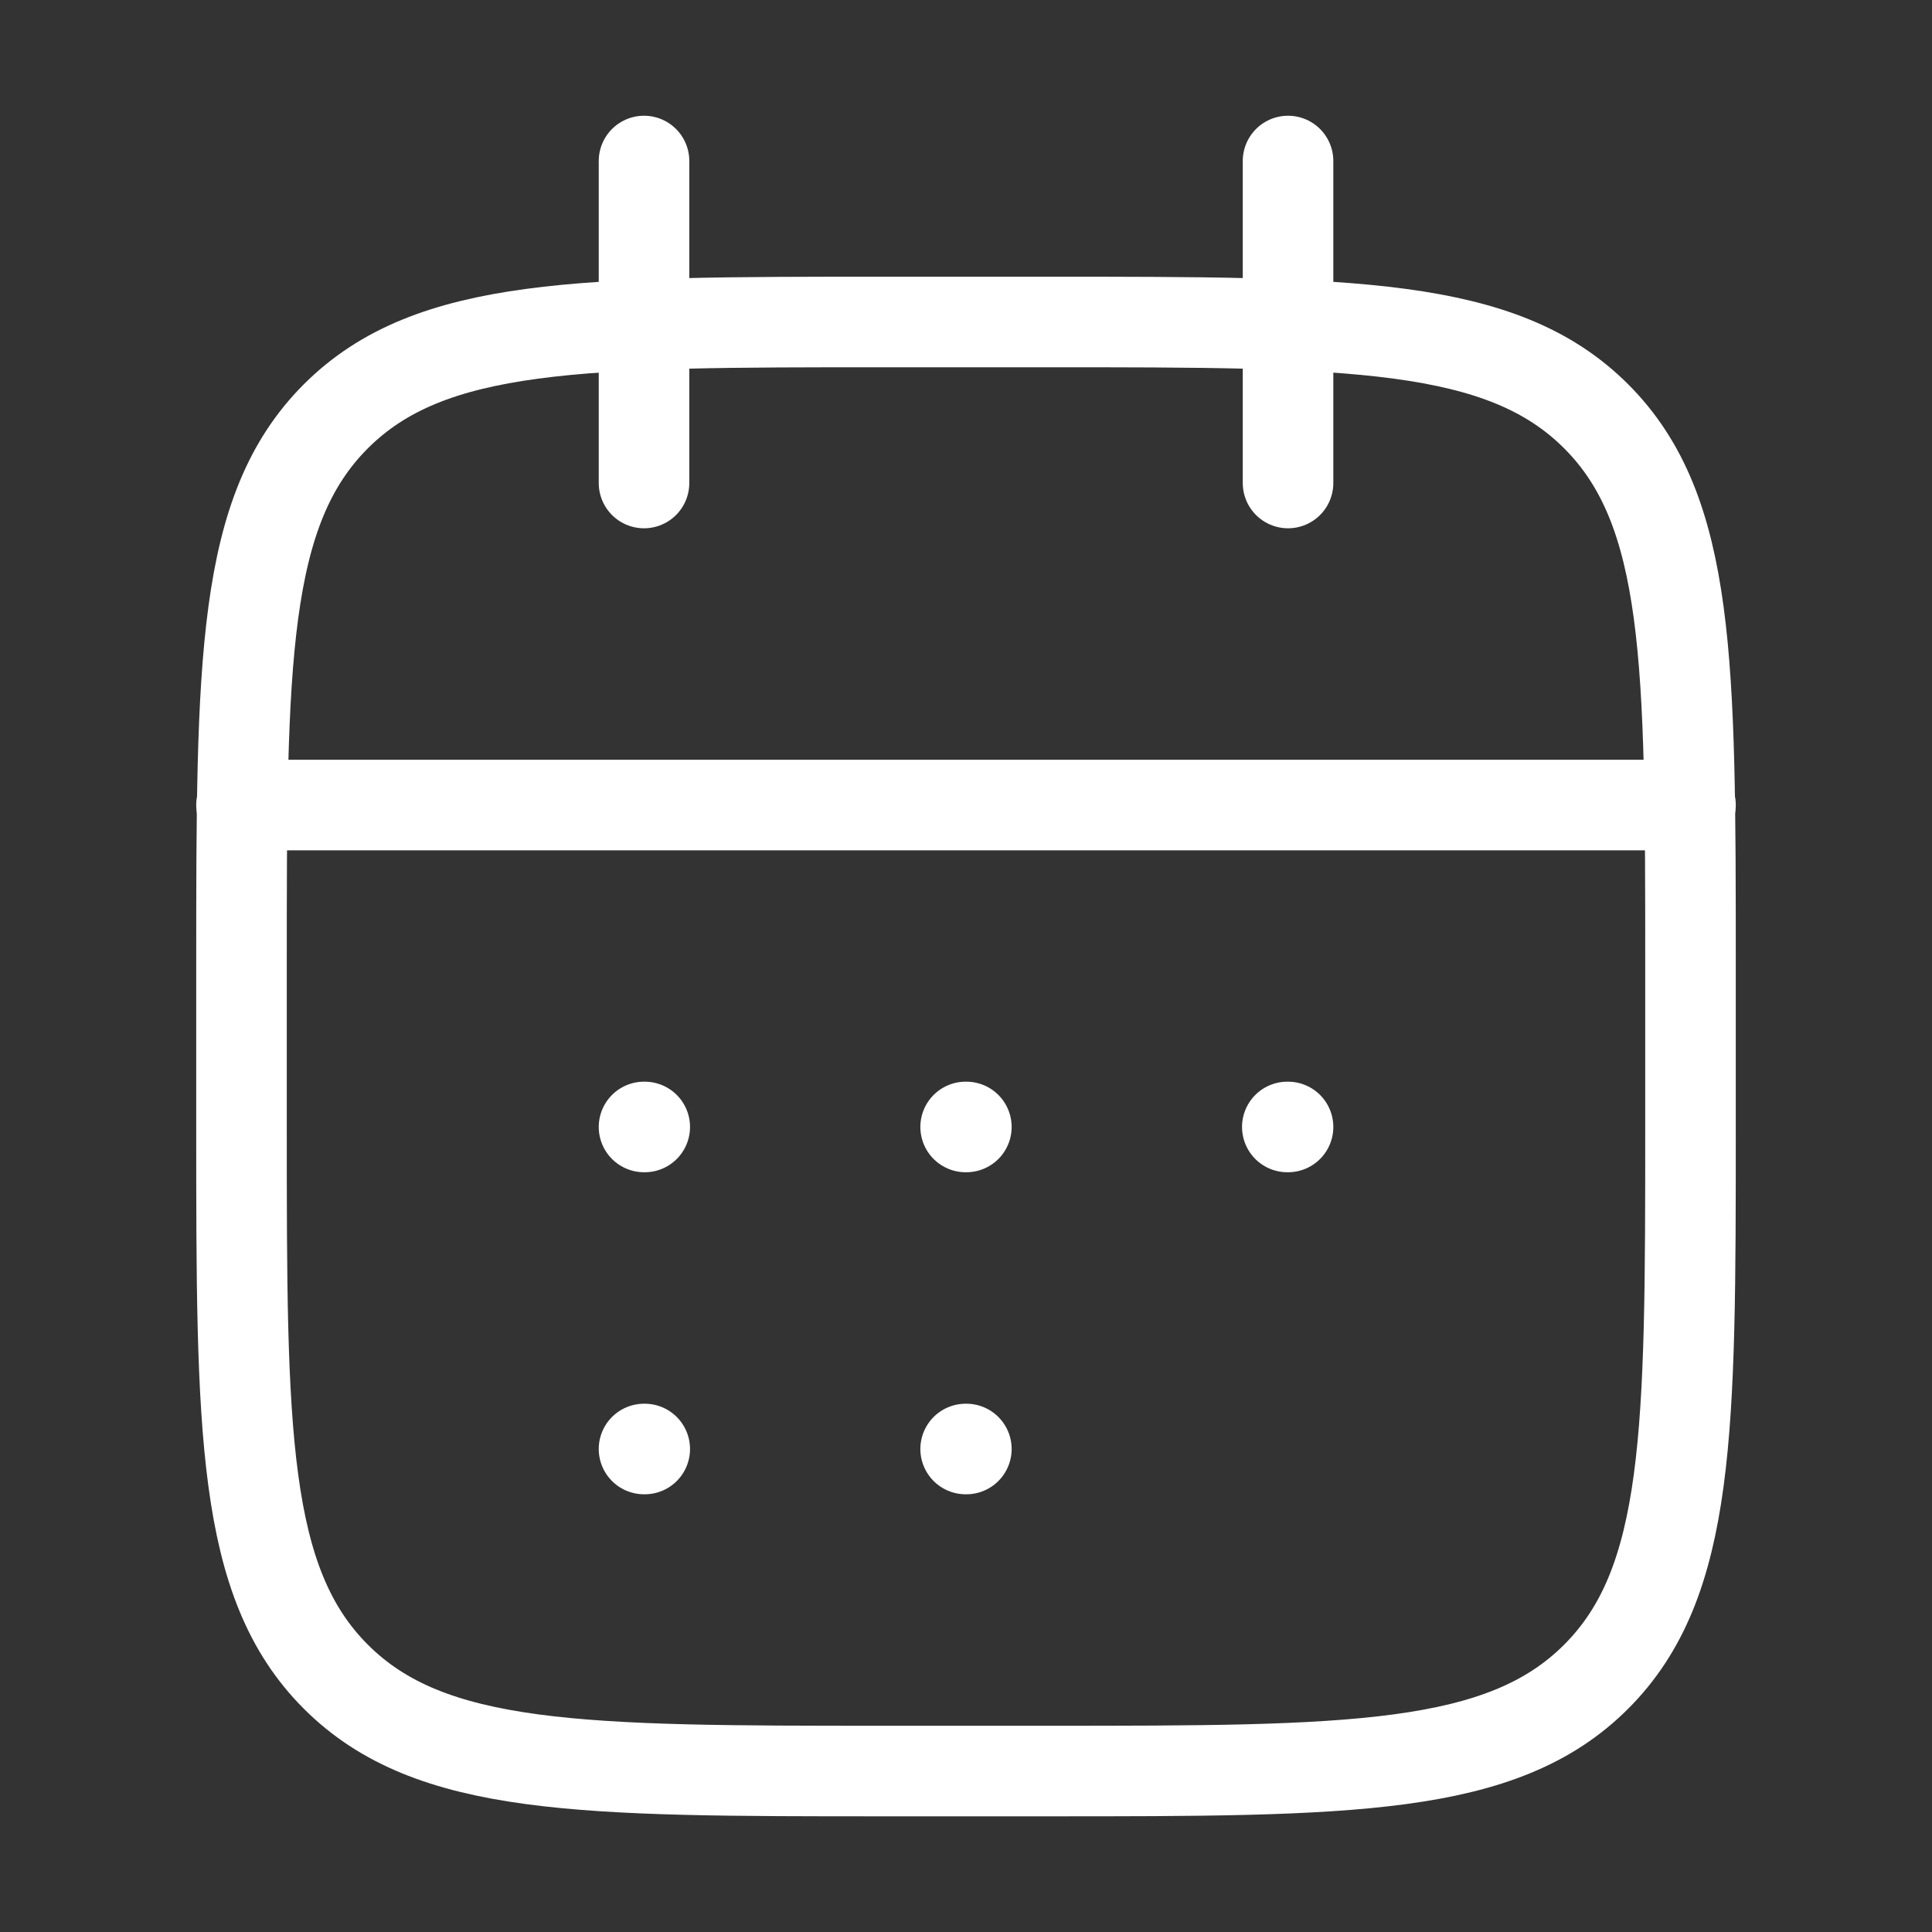 <svg width="32" height="32" viewBox="0 0 32 32" fill="none" xmlns="http://www.w3.org/2000/svg">
<rect x="0" y="0" width="32" height="32" fill="#333333" stroke="none"/>
<path d="M21.334 2.667V8M10.667 2.667V8" stroke="white" stroke-width="1.5" stroke-linecap="round" stroke-linejoin="round"/>
<path d="M17.333 5.333H14.667C9.638 5.333 7.124 5.333 5.562 6.896C4 8.458 4 10.972 4 16V18.667C4 23.695 4 26.209 5.562 27.771C7.124 29.334 9.638 29.334 14.667 29.334H17.333C22.362 29.334 24.876 29.334 26.438 27.771C28 26.209 28 23.695 28 18.667V16C28 10.972 28 8.458 26.438 6.896C24.876 5.333 22.362 5.333 17.333 5.333Z" stroke="white" stroke-width="1.5" stroke-linecap="round" stroke-linejoin="round"/>
<path d="M4 13.334H28" stroke="white" stroke-width="1.5" stroke-linecap="round" stroke-linejoin="round"/>
<path d="M15.994 18.666H16.006M15.994 24H16.006M21.322 18.666H21.334M10.667 18.666H10.679M10.667 24H10.679" stroke="white" stroke-width="1.5" stroke-linecap="round" stroke-linejoin="round"/>
</svg>
